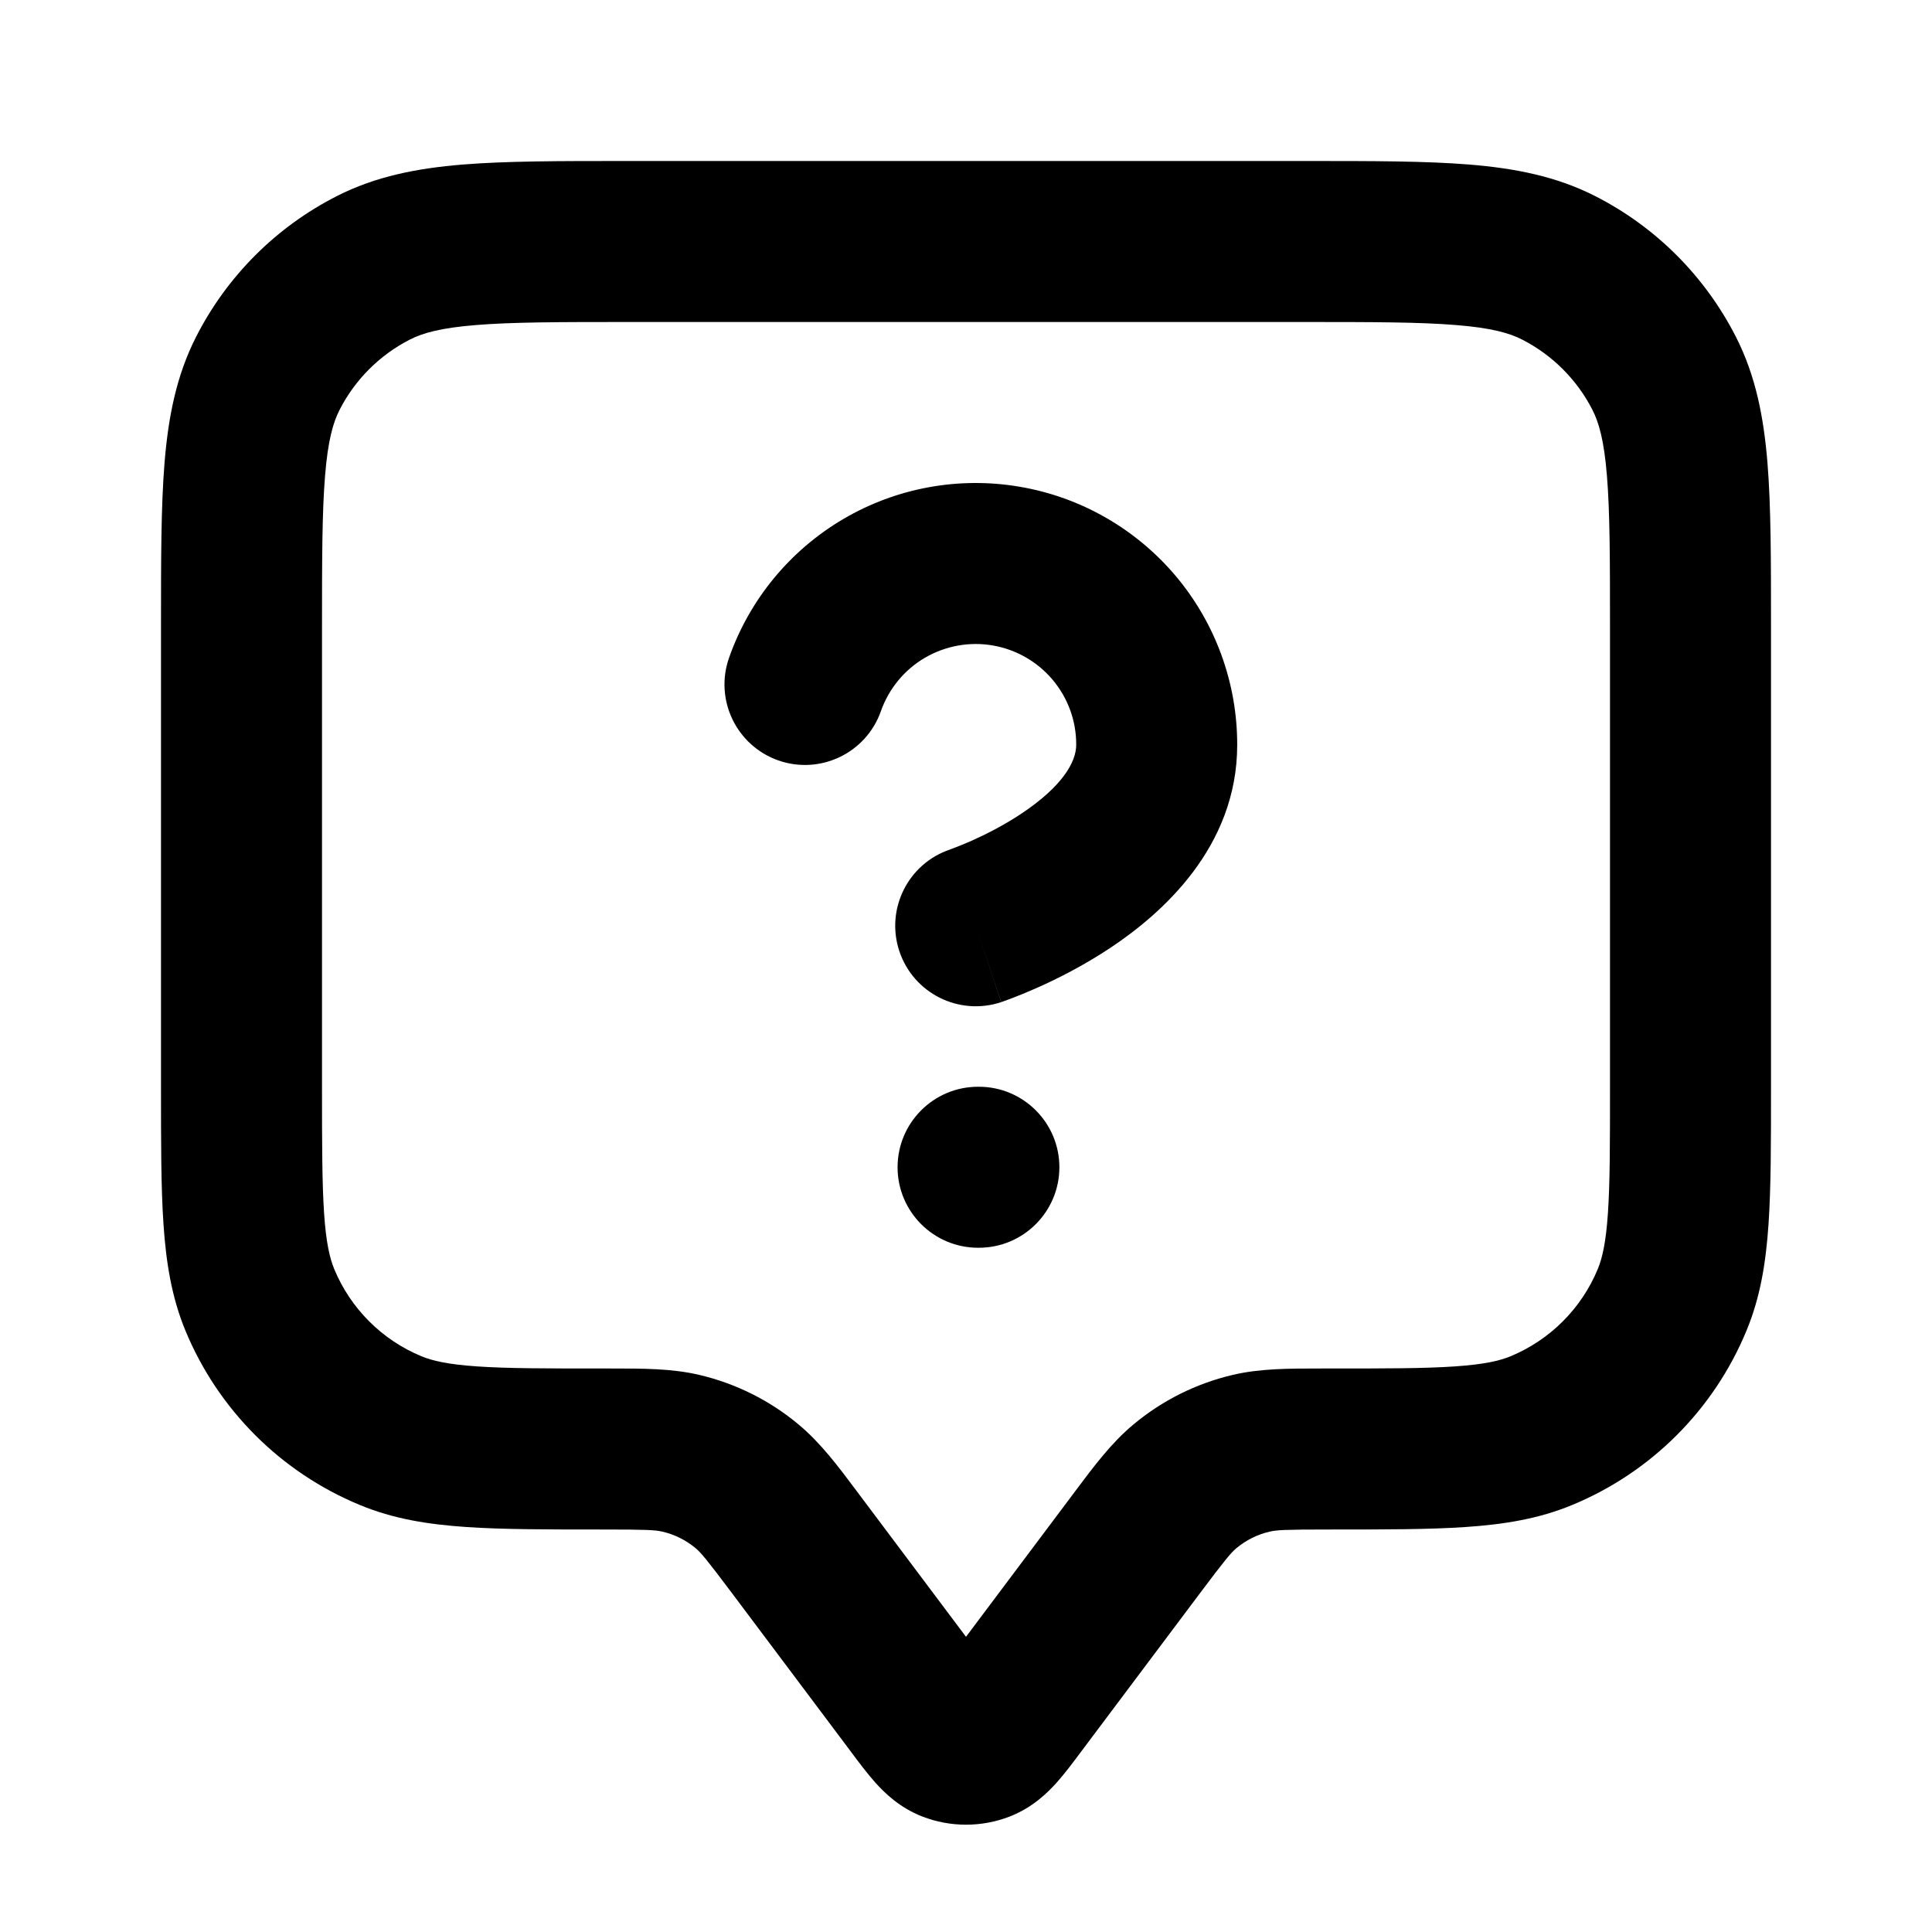<svg width="24" height="24" viewBox="0 0 24 24"  xmlns="http://www.w3.org/2000/svg">
<path fill-rule="evenodd" clip-rule="evenodd" d="M7.759 2H16.241C17.046 2 17.711 2 18.252 2.044C18.814 2.09 19.331 2.189 19.816 2.436C20.569 2.819 21.18 3.431 21.564 4.184C21.811 4.669 21.91 5.186 21.956 5.748C22 6.289 22 6.954 22 7.759V13.534C22 14.204 22 14.757 21.969 15.21C21.937 15.679 21.869 16.113 21.695 16.531C21.29 17.511 20.511 18.29 19.531 18.695C19.113 18.869 18.679 18.937 18.209 18.969C17.757 19 17.204 19 16.534 19H16.5C15.963 19 15.857 19.006 15.77 19.027C15.619 19.062 15.478 19.133 15.359 19.232C15.291 19.289 15.222 19.371 14.9 19.8L13.423 21.769C13.33 21.894 13.224 22.035 13.123 22.148C13.011 22.272 12.824 22.456 12.544 22.565C12.194 22.701 11.806 22.701 11.456 22.565C11.176 22.456 10.989 22.272 10.877 22.148C10.776 22.035 10.67 21.894 10.577 21.769L9.1 19.8C8.778 19.371 8.709 19.289 8.641 19.232C8.522 19.133 8.381 19.062 8.23 19.027C8.143 19.006 8.037 19 7.5 19H7.466C6.796 19 6.243 19 5.79 18.969C5.321 18.937 4.887 18.869 4.469 18.695C3.489 18.29 2.71 17.511 2.304 16.531C2.131 16.113 2.063 15.679 2.031 15.21C2 14.757 2 14.204 2 13.534L2 7.759C2 6.954 2 6.289 2.044 5.748C2.09 5.186 2.189 4.669 2.436 4.184C2.819 3.431 3.431 2.819 4.184 2.436C4.669 2.189 5.186 2.09 5.748 2.044C6.289 2 6.954 2 7.759 2ZM5.911 4.038C5.473 4.073 5.248 4.138 5.092 4.218C4.716 4.41 4.41 4.716 4.218 5.092C4.138 5.248 4.073 5.473 4.038 5.911C4.001 6.361 4 6.943 4 7.8V13.5C4 14.213 4.001 14.697 4.026 15.073C4.051 15.441 4.097 15.632 4.152 15.765C4.355 16.255 4.745 16.645 5.235 16.848C5.368 16.903 5.559 16.949 5.927 16.974C6.303 17 6.787 17 7.5 17C7.528 17 7.556 17 7.584 17C7.989 17 8.346 16.999 8.689 17.08C9.143 17.187 9.565 17.398 9.922 17.697C10.193 17.923 10.407 18.208 10.65 18.533C10.666 18.555 10.683 18.578 10.7 18.6L12 20.333L13.3 18.6C13.317 18.578 13.334 18.555 13.35 18.533C13.593 18.208 13.807 17.923 14.078 17.697C14.435 17.398 14.857 17.187 15.311 17.08C15.654 16.999 16.011 17 16.416 17C16.444 17 16.472 17 16.5 17C17.213 17 17.697 17 18.073 16.974C18.441 16.949 18.632 16.903 18.765 16.848C19.255 16.645 19.645 16.255 19.848 15.765C19.903 15.632 19.949 15.441 19.974 15.073C20 14.697 20 14.213 20 13.5V7.8C20 6.943 19.999 6.361 19.962 5.911C19.927 5.473 19.862 5.248 19.782 5.092C19.59 4.716 19.284 4.41 18.908 4.218C18.752 4.138 18.527 4.073 18.089 4.038C17.639 4.001 17.057 4 16.2 4H7.8C6.943 4 6.361 4.001 5.911 4.038ZM12.332 8.018C12.041 7.968 11.743 8.023 11.488 8.172C11.234 8.321 11.041 8.556 10.943 8.834C10.76 9.355 10.189 9.629 9.668 9.446C9.147 9.262 8.873 8.691 9.057 8.17C9.311 7.447 9.814 6.837 10.475 6.448C11.136 6.059 11.914 5.917 12.67 6.047C13.426 6.176 14.112 6.57 14.606 7.156C15.1 7.743 15.37 8.486 15.369 9.253C15.369 10.532 14.422 11.355 13.8 11.77C13.458 11.998 13.124 12.164 12.878 12.273C12.754 12.328 12.65 12.37 12.573 12.399C12.535 12.414 12.504 12.425 12.481 12.433L12.453 12.443L12.443 12.447L12.44 12.448L12.438 12.448C12.438 12.448 12.437 12.449 12.121 11.5L12.437 12.449C11.913 12.623 11.347 12.34 11.172 11.816C10.998 11.293 11.28 10.727 11.804 10.552C11.803 10.552 11.804 10.552 11.804 10.552L11.811 10.549C11.821 10.546 11.838 10.539 11.861 10.53C11.908 10.512 11.979 10.484 12.066 10.446C12.242 10.367 12.47 10.253 12.69 10.106C13.192 9.771 13.369 9.47 13.369 9.252L13.369 9.25C13.37 8.955 13.266 8.67 13.076 8.444C12.886 8.219 12.623 8.068 12.332 8.018ZM11.15 14.5C11.15 13.948 11.598 13.5 12.15 13.5H12.16C12.712 13.5 13.16 13.948 13.16 14.5C13.16 15.052 12.712 15.5 12.16 15.5H12.15C11.598 15.5 11.15 15.052 11.15 14.5Z" fill="fff"/>
</svg>
